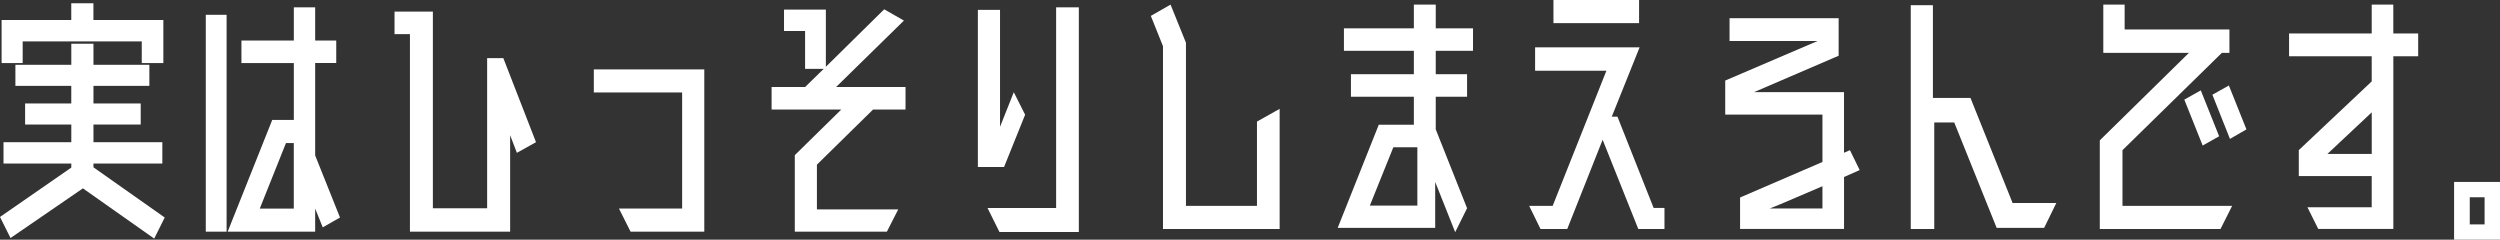 <?xml version="1.0" encoding="UTF-8"?>
<svg id="_レイヤー_2" data-name="レイヤー 2" xmlns="http://www.w3.org/2000/svg" viewBox="0 0 762.93 73.14">
  <rect x="0" y="0" width="762.93" height="73.14" fill="#333333" stroke="none"/>
  <defs>
    <style>
      .cls-1 {
        fill: #fff;
      }
    </style>
  </defs>
  <g id="_レイヤー_2-2" data-name="レイヤー 2">
    <path class="cls-1" d="M50.27,66.38l-3.21,6.43-21.76-15.33-22.09,15.16-3.21-6.43,21.76-15.07v-1.23H1.07v-6.52h20.69v-5.38H7.66v-6.43h14.09v-5.38H4.7v-6.43h17.06v-6.43h6.76v6.43h17.06v6.43h-17.06v5.38h14.42v6.43h-14.42v5.38h21.02v6.52h-21.02v1.15l21.76,15.33ZM6.92,12.63v6.61H.49V6.11h21.26V1h6.76v5.11h21.34v13.13h-6.59v-6.61H6.92Z"/>
    <path class="cls-1" d="M62.8,4.52h6.35v66.18h-6.35V4.52ZM103.76,66.38l-5.27,3-2.31-5.73v7.05h-26.7l13.6-34.1h6.59v-17.36h-15.99v-6.87h15.99V2.23h6.51v10.13h6.43v6.87h-6.43v28.2l7.58,18.95ZM89.66,63.65v-20h-2.39l-7.99,20h10.38Z"/>
    <path class="cls-1" d="M163.59,43.38l-5.85,3.26-2.06-5.38v29.43h-30.58V10.42h-4.7V3.55h11.7v60.01h16.56V17.74h4.94l9.97,25.64Z"/>
    <path class="cls-1" d="M181.22,21.17h33.71v49.52h-22.5l-3.54-7.05h19.28V28.22h-26.95v-7.05Z"/>
    <path class="cls-1" d="M266.44,33.42l-17.14,16.83v13.66h24.81l-3.46,6.79h-28.1v-23.35l14.18-13.92h-21.26v-6.87h10.22l5.69-5.55h-5.69v-11.54h-6.43V2.93h12.77v17.45l17.8-17.54,6.02,3.44-20.69,20.27h21.18v6.87h-9.89Z"/>
    <path class="cls-1" d="M312.84,35.01l-6.43,15.95h-7.99V3.02h6.76v35.69l4.2-10.57,3.46,6.87ZM322.31,2.23h6.92v68.56h-24.23l-3.63-7.31h20.93V2.23Z"/>
    <path class="cls-1" d="M383.59,37.1l6.92-3.88v36.66h-35.6V14.1l-3.71-9.25,6.02-3.44,4.7,11.63v49.79h21.67v-25.73Z"/>
    <path class="cls-1" d="M449.52,15.51h-11.37v7.14h9.56v6.87h-9.56v9.96l9.56,24.06-3.63,7.31-6.1-15.33v14.01h-29.75l12.53-31.46h10.71v-8.55h-19.2v-6.87h19.2v-7.14h-21.34v-6.87h21.34V1.41h6.68v7.23h11.37v6.87ZM432.54,62.74v-17.8h-7.33l-7.17,17.8h14.5Z"/>
    <path class="cls-1" d="M504.65,63.45h3.3v6.43h-7.99l-10.88-27.23-10.8,27.23h-8.16l-3.46-7.05h7.17l16.4-41.24h-21.76v-7.14h31.89l-8.49,21.15h1.73l11.04,27.85ZM500.2,0v7.05h-26.13V0h26.13Z"/>
    <path class="cls-1" d="M567.53,51.9l-4.78,2.11v15.86h-31.73v-9.6l25.14-10.84v-14.45h-29.67v-10.4l28.19-12.07h-26.87v-6.96h33.29v11.46l-25.8,11.1h27.44v18.51l1.81-.79,2.97,6.08ZM556.16,63.62v-6.79l-12.77,5.46-3.3,1.32h16.07Z"/>
    <path class="cls-1" d="M614.18,61.95h13.35l-3.71,7.58h-14.5l-12.94-32.16h-6.1v32.52h-7.17V1.59h6.76v28.29h11.46l12.86,32.07Z"/>
    <path class="cls-1" d="M647.72,45.82v17.01h33.46l-3.54,7.05h-36.84v-27.05l27.2-26.7h-26.13V1.41h6.51v7.58h31.98v7.14h-2.31l-30.33,29.7ZM666.59,30.4l5.03-2.82,5.6,14.01-5.03,2.82-5.6-14.01ZM685.55,39.48l-5.03,2.91-5.36-13.48,5.03-2.82,5.36,13.39Z"/>
    <path class="cls-1" d="M737.96,10.22v6.96h-7.58v52.69h-22.91l-3.3-6.61h19.61v-9.52h-22.25v-7.93l22.25-20.97v-7.67h-25.22v-6.96h25.22V1.41h6.59v8.81h7.58ZM710.27,46.97h13.52v-12.69l-13.52,12.69Z"/>
    <path class="cls-1" d="M748.92,55.52h14.01v17.62h-14.01v-17.62ZM758.23,68.47v-8.28h-4.53v8.28h4.53Z"/>
  </g>
</svg>